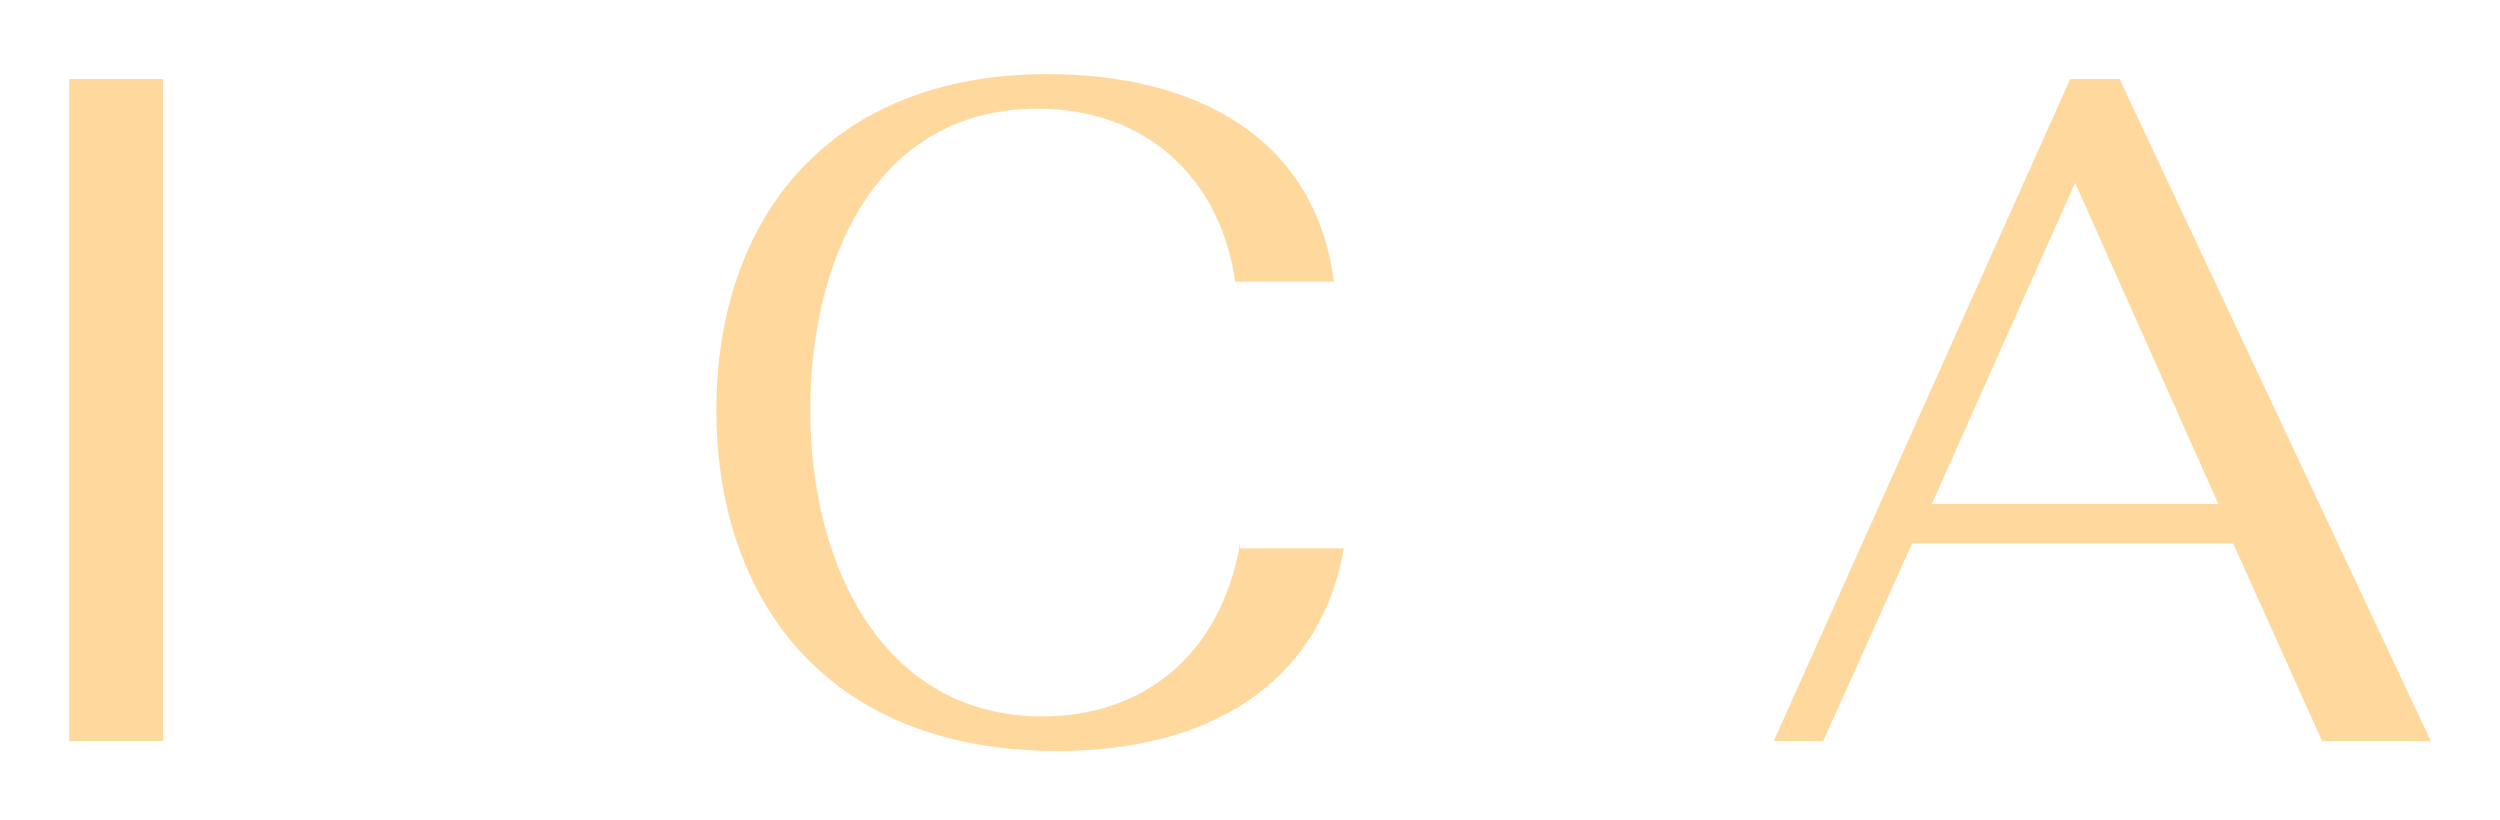 <?xml version="1.0" encoding="UTF-8"?> <!-- Generator: Adobe Illustrator 24.1.0, SVG Export Plug-In . SVG Version: 6.00 Build 0) --> <svg xmlns="http://www.w3.org/2000/svg" xmlns:xlink="http://www.w3.org/1999/xlink" id="Layer_1" x="0px" y="0px" viewBox="0 0 50.6 16.6" style="enable-background:new 0 0 50.6 16.6;" xml:space="preserve"> <style type="text/css"> .st0{fill:#FFD89D;} </style> <g> <g> <g> <g> <path class="st0" d="M-54.8,1.6h-2V15h0.8V3.5l5.2,10.9h1.2l5-10.9V15h1.9V1.6h-1.9v0.1l-5,10.8L-54.8,1.6z M-30.6,15h1.9V1.6 h-1.9V15z M-16.4,15h9v-0.7h-7V1.6h-1.9V15z M1.4,15h1.9V1.6H1.4V15z M25.1,11c-0.4,2.3-2,3.5-4,3.5c-3.2,0-4.7-3-4.7-6.2 c0-3,1.3-6.1,4.6-6.1c2.2,0,3.7,1.4,4,3.5h2c-0.4-3-2.9-4.2-5.8-4.2c-4.4,0-6.7,2.9-6.7,6.8c0,3.8,2.2,6.9,6.9,6.9 c3,0,5.3-1.3,5.8-4.1H25.1z M47,15h2.2L42.9,1.6h-1l-6,13.4h1l1.8-4h6.5L47,15z M42,3.7l2.9,6.5h-5.8L42,3.7z"></path> </g> </g> </g> </g> </svg> 
